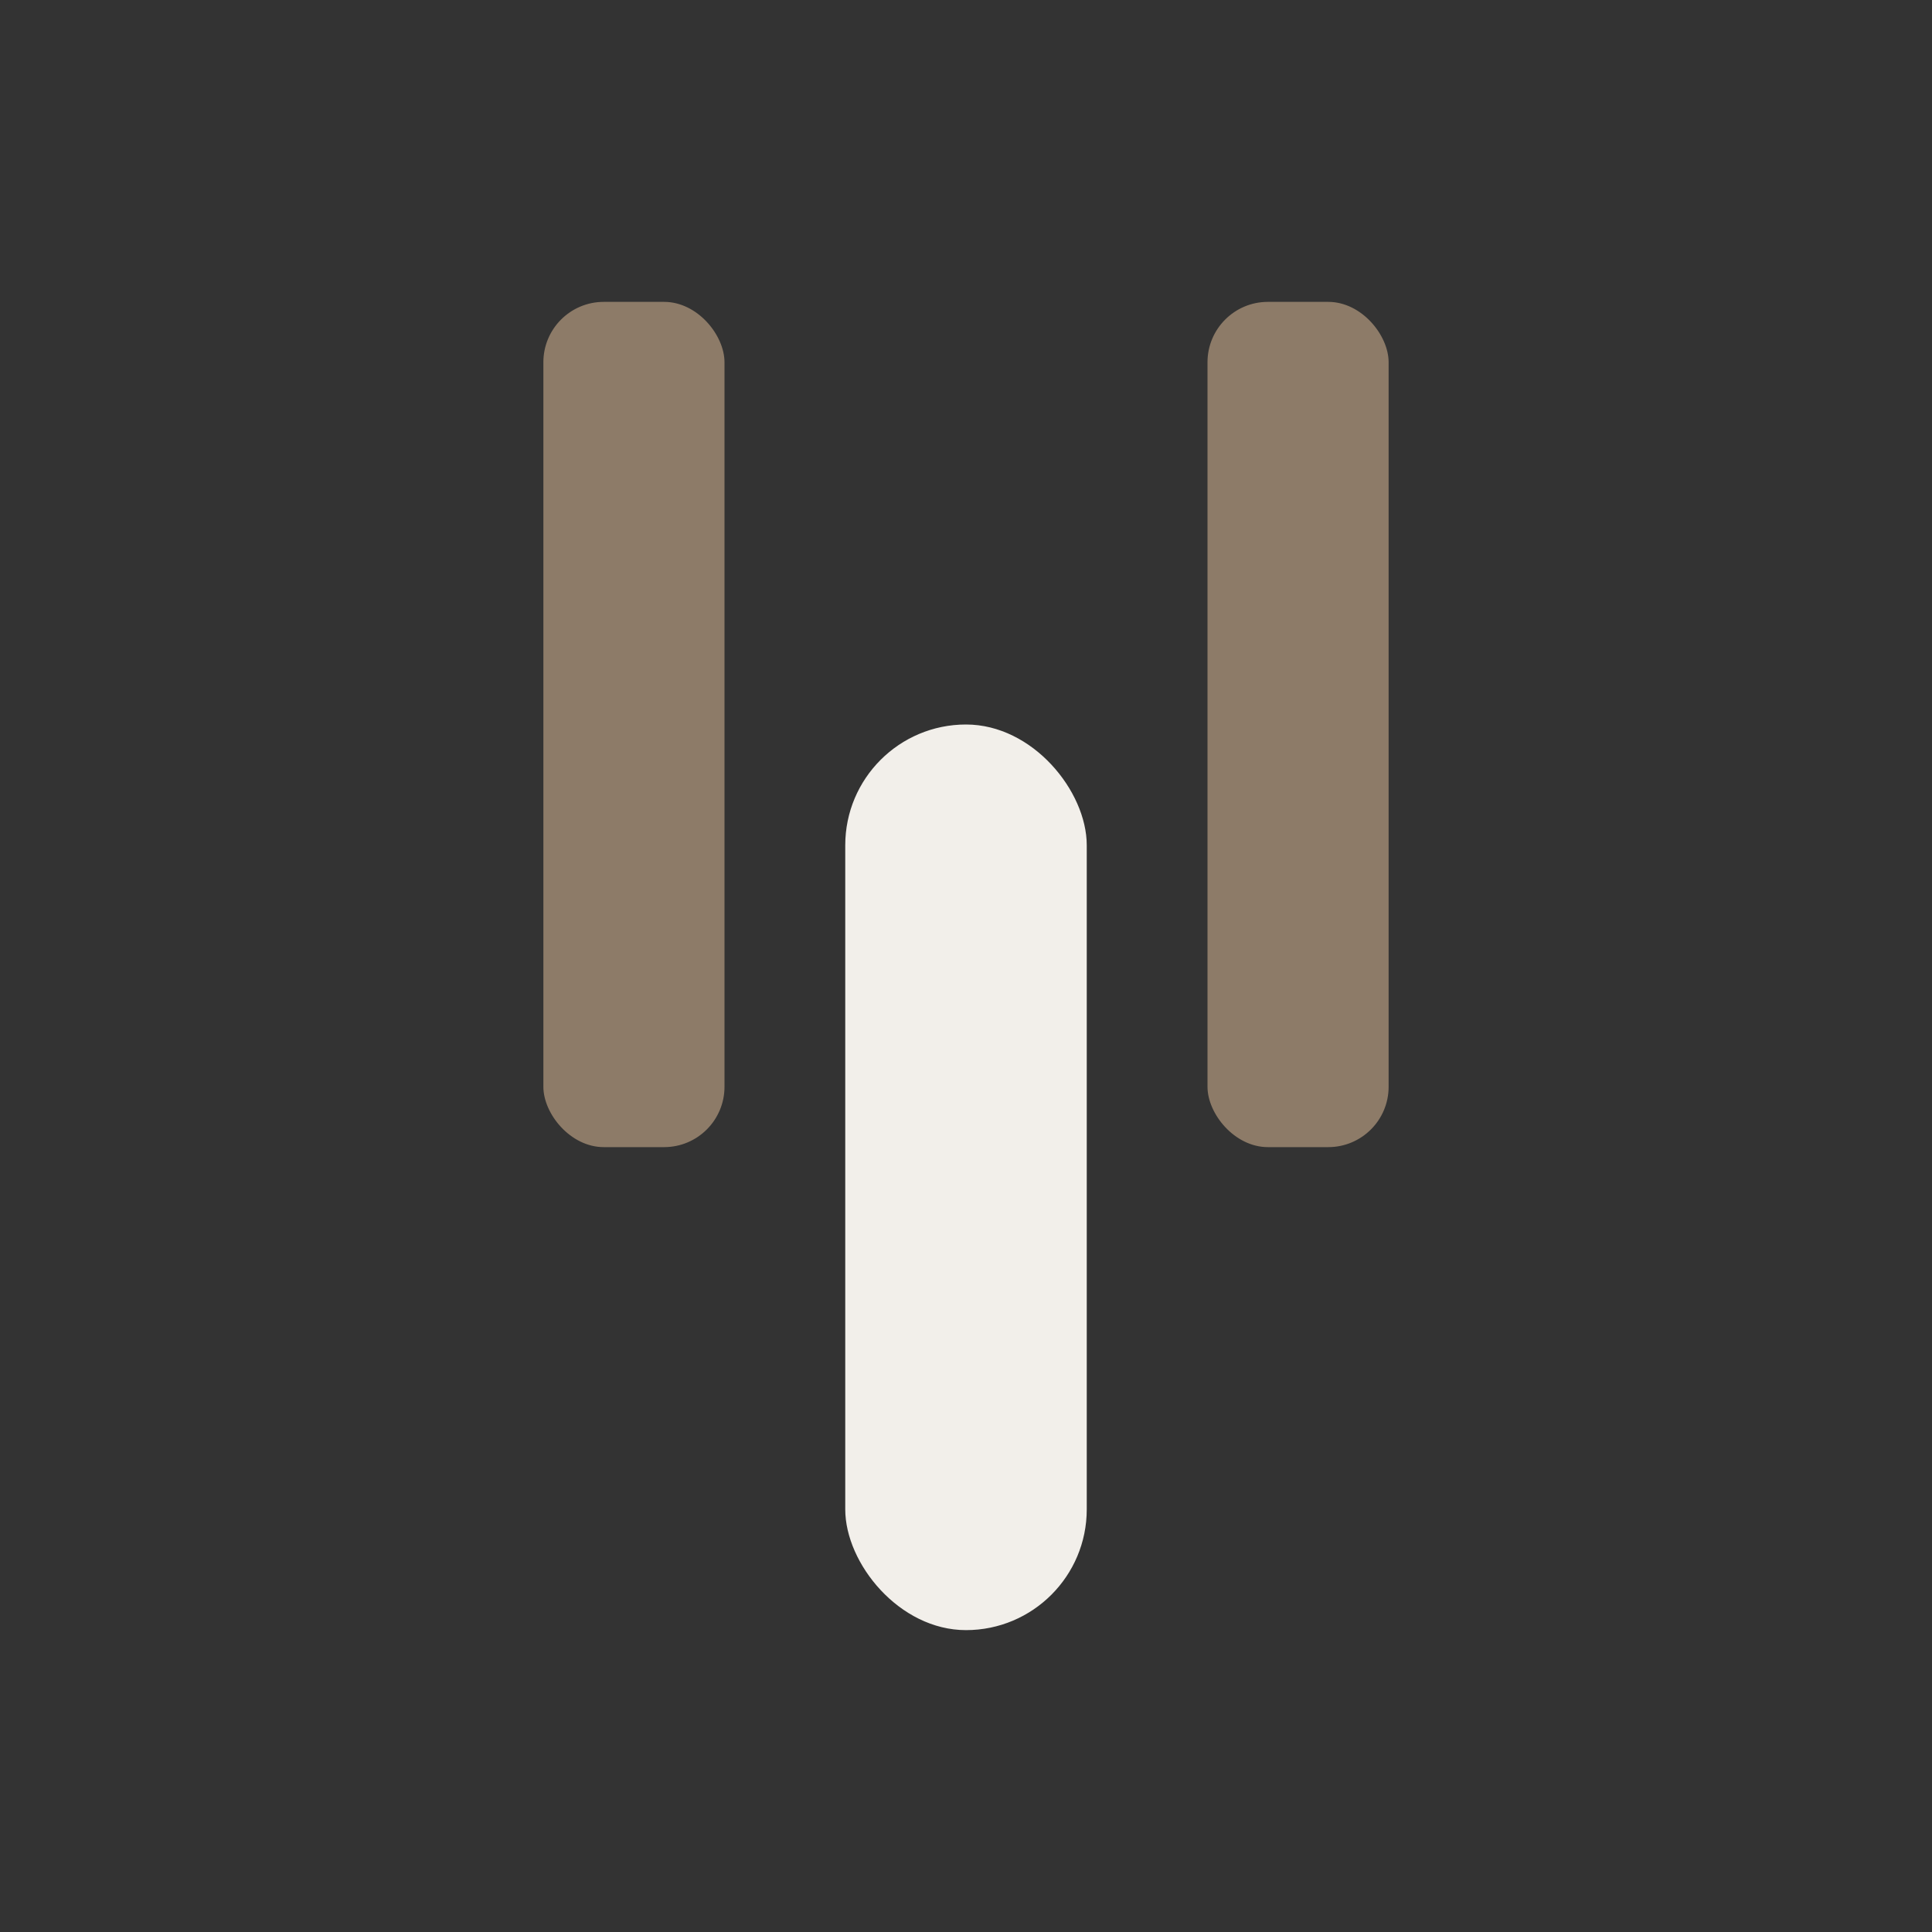 <?xml version="1.0" encoding="UTF-8"?>
<svg xmlns="http://www.w3.org/2000/svg" width="32" height="32" viewBox="0 0 32 32"><rect x="0" y="0" width="32" height="32" fill="#333333" stroke="none"/><rect x="9" y="5" width="3" height="14" rx="1" fill="#8D7B68"/><rect x="20" y="5" width="3" height="14" rx="1" fill="#8D7B68"/><rect x="14" y="12" width="4" height="15" rx="2" fill="#F2EFEA"/></svg>